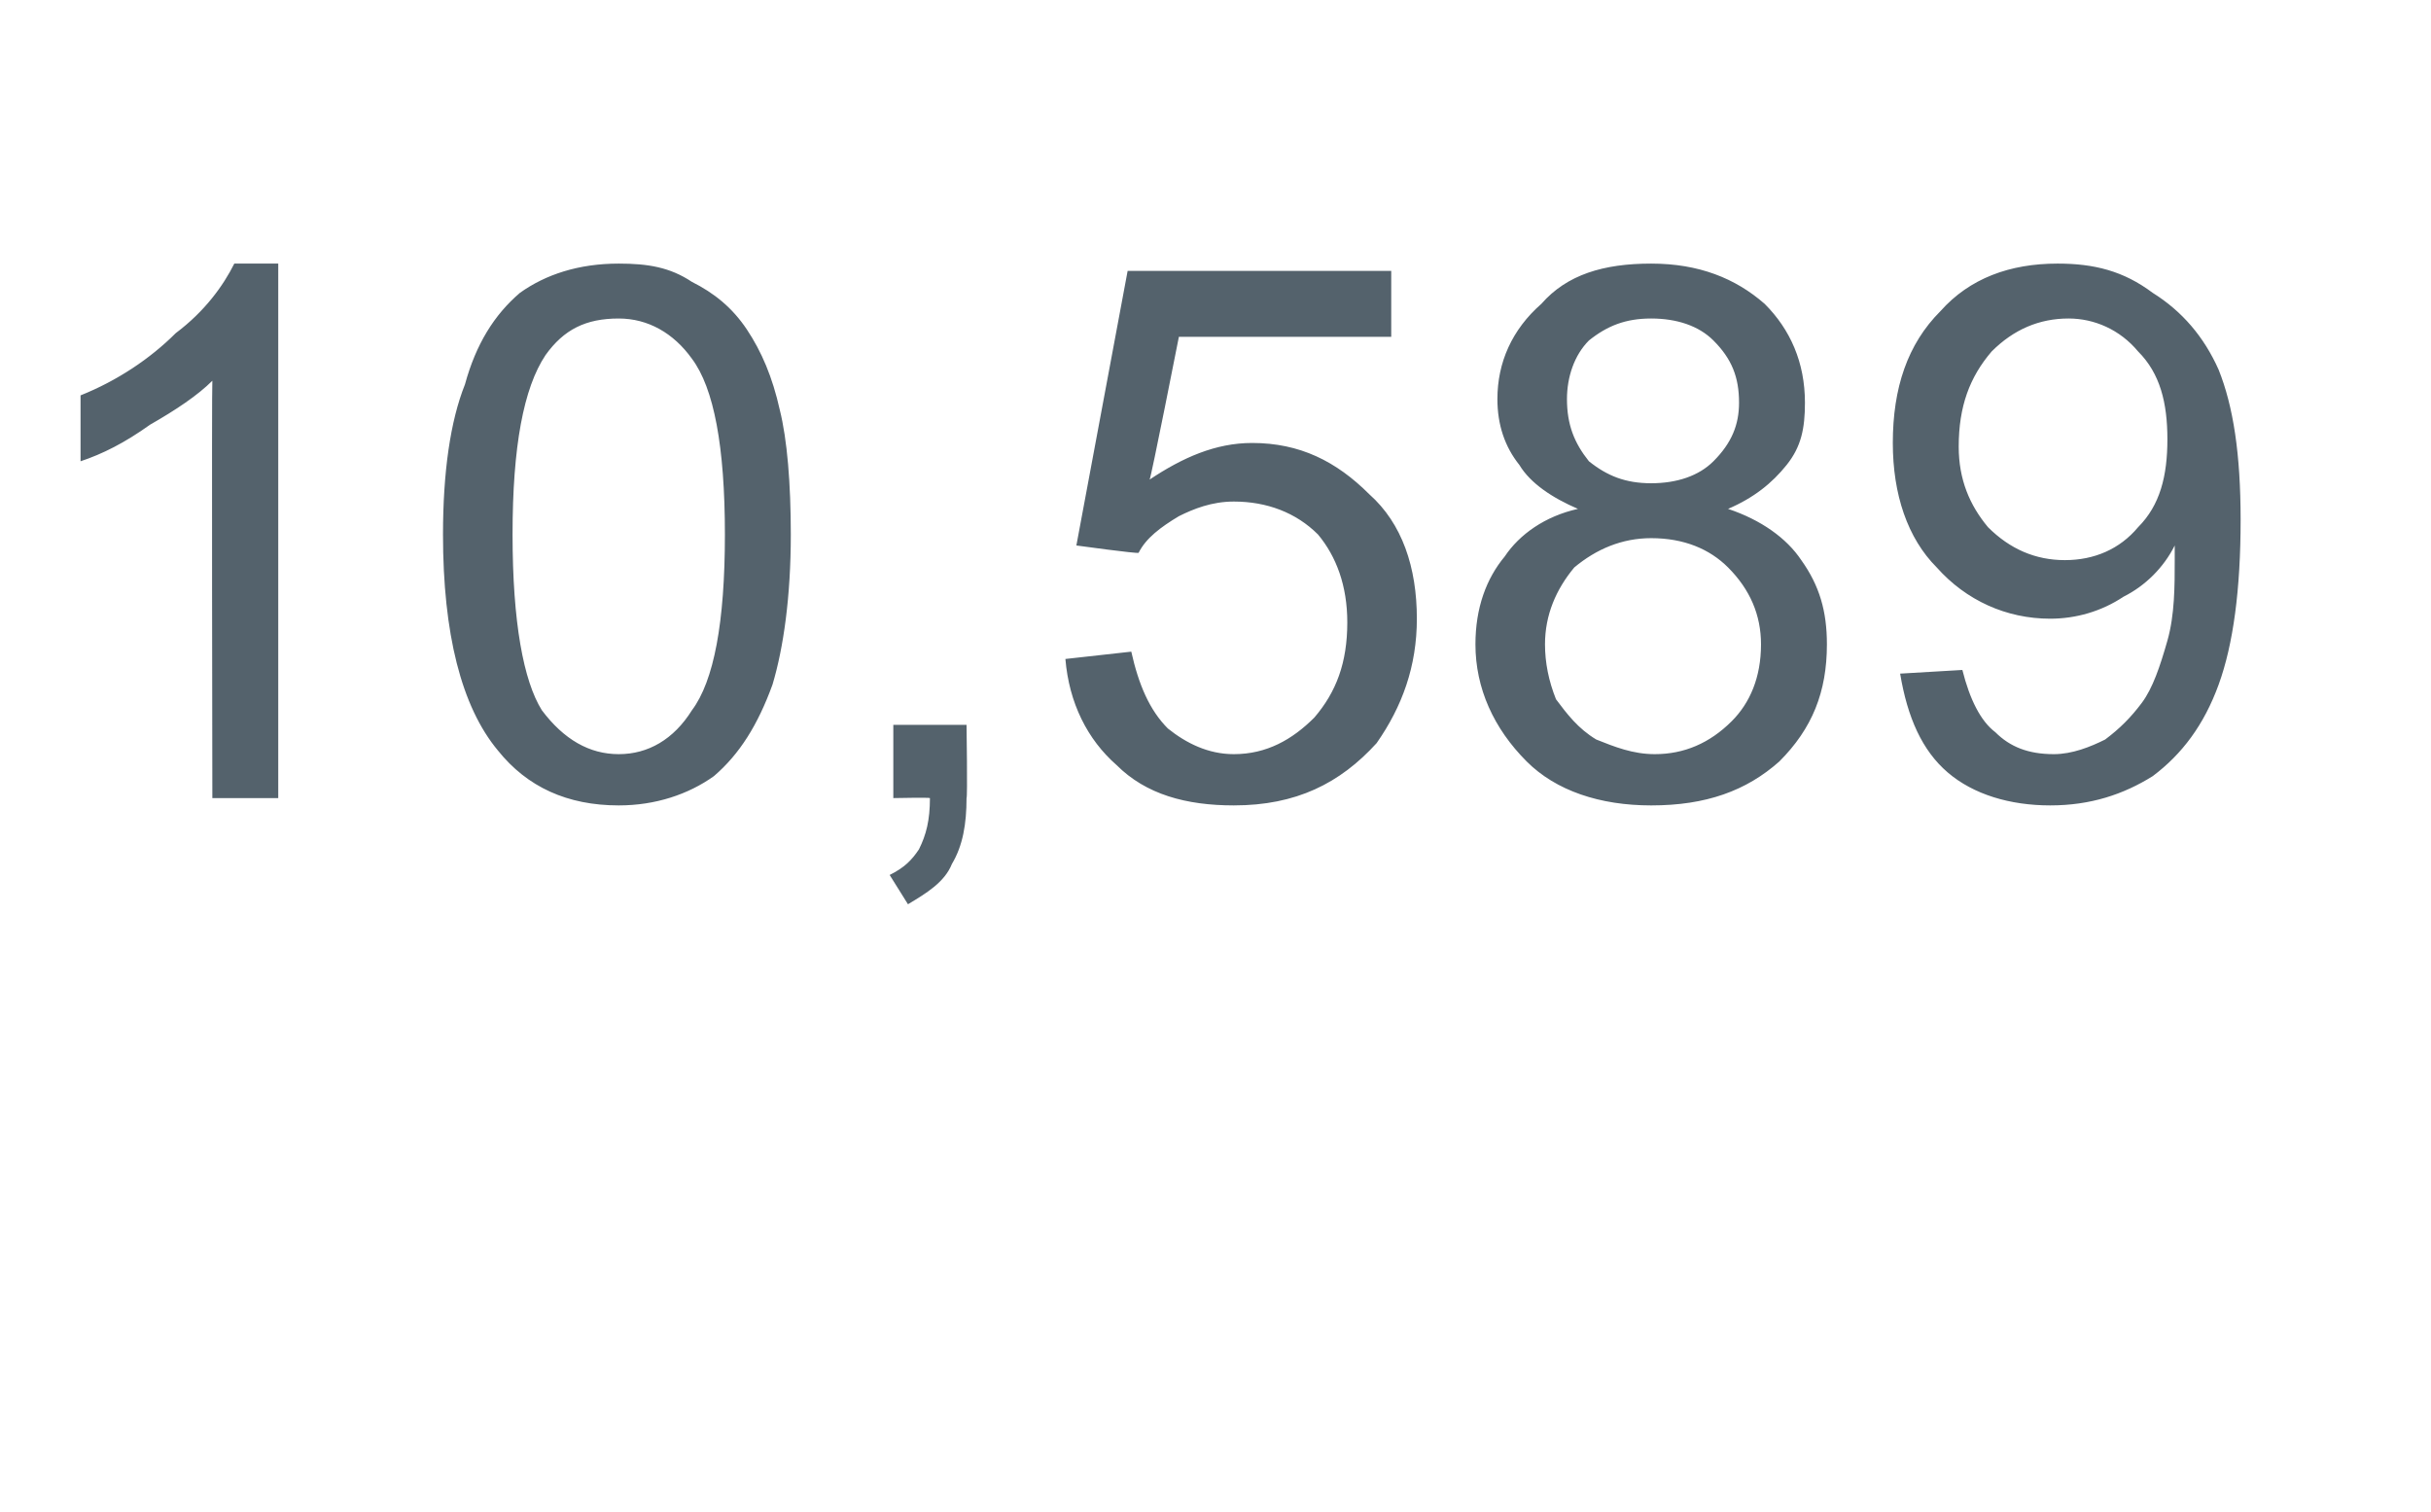 <?xml version="1.0" standalone="no"?><!DOCTYPE svg PUBLIC "-//W3C//DTD SVG 1.1//EN" "http://www.w3.org/Graphics/SVG/1.1/DTD/svg11.dtd"><svg xmlns="http://www.w3.org/2000/svg" version="1.1" width="66.4px" height="41.3px" viewBox="0 -7 66.4 41.3" style="top:-7px"><desc>10,589</desc><defs/><g id="Polygon72525"><path d="m7.6 14.8H5.8s-.02-11.39 0-11.4c-.4.4-1 .8-1.7 1.2c-.7.5-1.3.8-1.9 1V3.8c1-.4 1.9-1 2.6-1.7C5.6 1.5 6.1.8 6.4.2h1.2v14.6zm6-1.3c-1-1.2-1.5-3.2-1.5-5.9c0-1.7.2-3.1.6-4.1c.3-1.1.8-1.9 1.5-2.5c.7-.5 1.6-.8 2.7-.8c.8 0 1.4.1 2 .5c.6.3 1.1.7 1.5 1.3c.4.6.7 1.3.9 2.2c.2.8.3 2 .3 3.4c0 1.7-.2 3.1-.5 4.1c-.4 1.1-.9 1.9-1.6 2.5c-.7.5-1.6.8-2.6.8c-1.4 0-2.5-.5-3.3-1.5zm1.3-10.8c-.6.9-.9 2.5-.9 4.9c0 2.4.3 4 .8 4.8c.6.8 1.3 1.2 2.1 1.2c.8 0 1.5-.4 2-1.2c.6-.8.9-2.4.9-4.8c0-2.4-.3-4-.9-4.8c-.5-.7-1.2-1.1-2-1.1c-.9 0-1.5.3-2 1zm9.5 12.1v-2h2s.03 1.98 0 2c0 .7-.1 1.3-.4 1.8c-.2.5-.7.8-1.2 1.1l-.5-.8c.4-.2.6-.4.8-.7c.2-.4.3-.8.3-1.4c0-.02-1 0-1 0zm4.7-3.8l1.8-.2c.2.9.5 1.6 1 2.1c.5.4 1.1.7 1.8.7c.9 0 1.6-.4 2.2-1c.6-.7.9-1.5.9-2.6c0-1-.3-1.8-.8-2.4c-.6-.6-1.4-.9-2.3-.9c-.6 0-1.1.2-1.5.4c-.5.3-.9.6-1.1 1c-.03.03-1.7-.2-1.7-.2L30.8.4h7.2v1.8h-5.8s-.76 3.86-.8 3.9c.9-.6 1.8-1 2.8-1c1.3 0 2.3.5 3.2 1.4c.9.8 1.3 2 1.3 3.4c0 1.3-.4 2.4-1.1 3.4c-1 1.1-2.2 1.7-3.9 1.7c-1.3 0-2.4-.3-3.2-1.1c-.8-.7-1.3-1.7-1.4-2.9zm14-4.1c-.7-.3-1.3-.7-1.6-1.2c-.4-.5-.6-1.1-.6-1.8c0-1 .4-1.9 1.2-2.6c.7-.8 1.7-1.1 3-1.1c1.3 0 2.3.4 3.1 1.1c.7.7 1.1 1.6 1.1 2.7c0 .7-.1 1.2-.5 1.7c-.4.5-.9.9-1.6 1.2c.9.3 1.6.8 2 1.4c.5.7.7 1.4.7 2.3c0 1.3-.4 2.3-1.3 3.2c-.9.8-2 1.2-3.5 1.2c-1.4 0-2.6-.4-3.4-1.2c-.9-.9-1.4-2-1.4-3.2c0-1 .3-1.8.8-2.4c.4-.6 1.1-1.1 2-1.3zm-.3-3c0 .7.2 1.2.6 1.7c.5.4 1 .6 1.7.6c.7 0 1.3-.2 1.7-.6c.5-.5.7-1 .7-1.6c0-.7-.2-1.2-.7-1.7c-.4-.4-1-.6-1.7-.6c-.7 0-1.2.2-1.7.6c-.4.4-.6 1-.6 1.6zm-.6 6.7c0 .5.1 1 .3 1.5c.3.4.6.8 1.1 1.1c.5.2 1 .4 1.6.4c.8 0 1.5-.3 2.1-.9c.5-.5.8-1.2.8-2.1c0-.8-.3-1.5-.9-2.1c-.5-.5-1.2-.8-2.1-.8c-.8 0-1.5.3-2.1.8c-.5.6-.8 1.3-.8 2.1zm9.7.8l1.7-.1c.2.8.5 1.4.9 1.7c.4.4.9.6 1.6.6c.5 0 1-.2 1.4-.4c.4-.3.7-.6 1-1c.3-.4.5-1 .7-1.7c.2-.7.2-1.5.2-2.2v-.4c-.3.6-.8 1.1-1.4 1.4c-.6.4-1.3.6-2 .6c-1.2 0-2.3-.5-3.1-1.4c-.8-.8-1.2-2-1.2-3.4c0-1.5.4-2.7 1.3-3.6C53.8.6 54.9.2 56.2.2c1 0 1.8.2 2.6.8c.8.5 1.4 1.2 1.8 2.1c.4 1 .6 2.3.6 4.1c0 1.9-.2 3.4-.6 4.5c-.4 1.1-1 1.9-1.8 2.5c-.8.5-1.7.8-2.8.8c-1.1 0-2.1-.3-2.8-.9c-.7-.6-1.1-1.5-1.3-2.7zM59.2 5c0-1-.2-1.8-.8-2.4c-.5-.6-1.2-.9-1.9-.9c-.8 0-1.5.3-2.1.9c-.6.7-.9 1.5-.9 2.6c0 .9.3 1.6.8 2.2c.6.6 1.3.9 2.1.9c.8 0 1.5-.3 2-.9c.6-.6.8-1.4.8-2.4z" stroke="none" fill="#54626c"/></g></svg>
